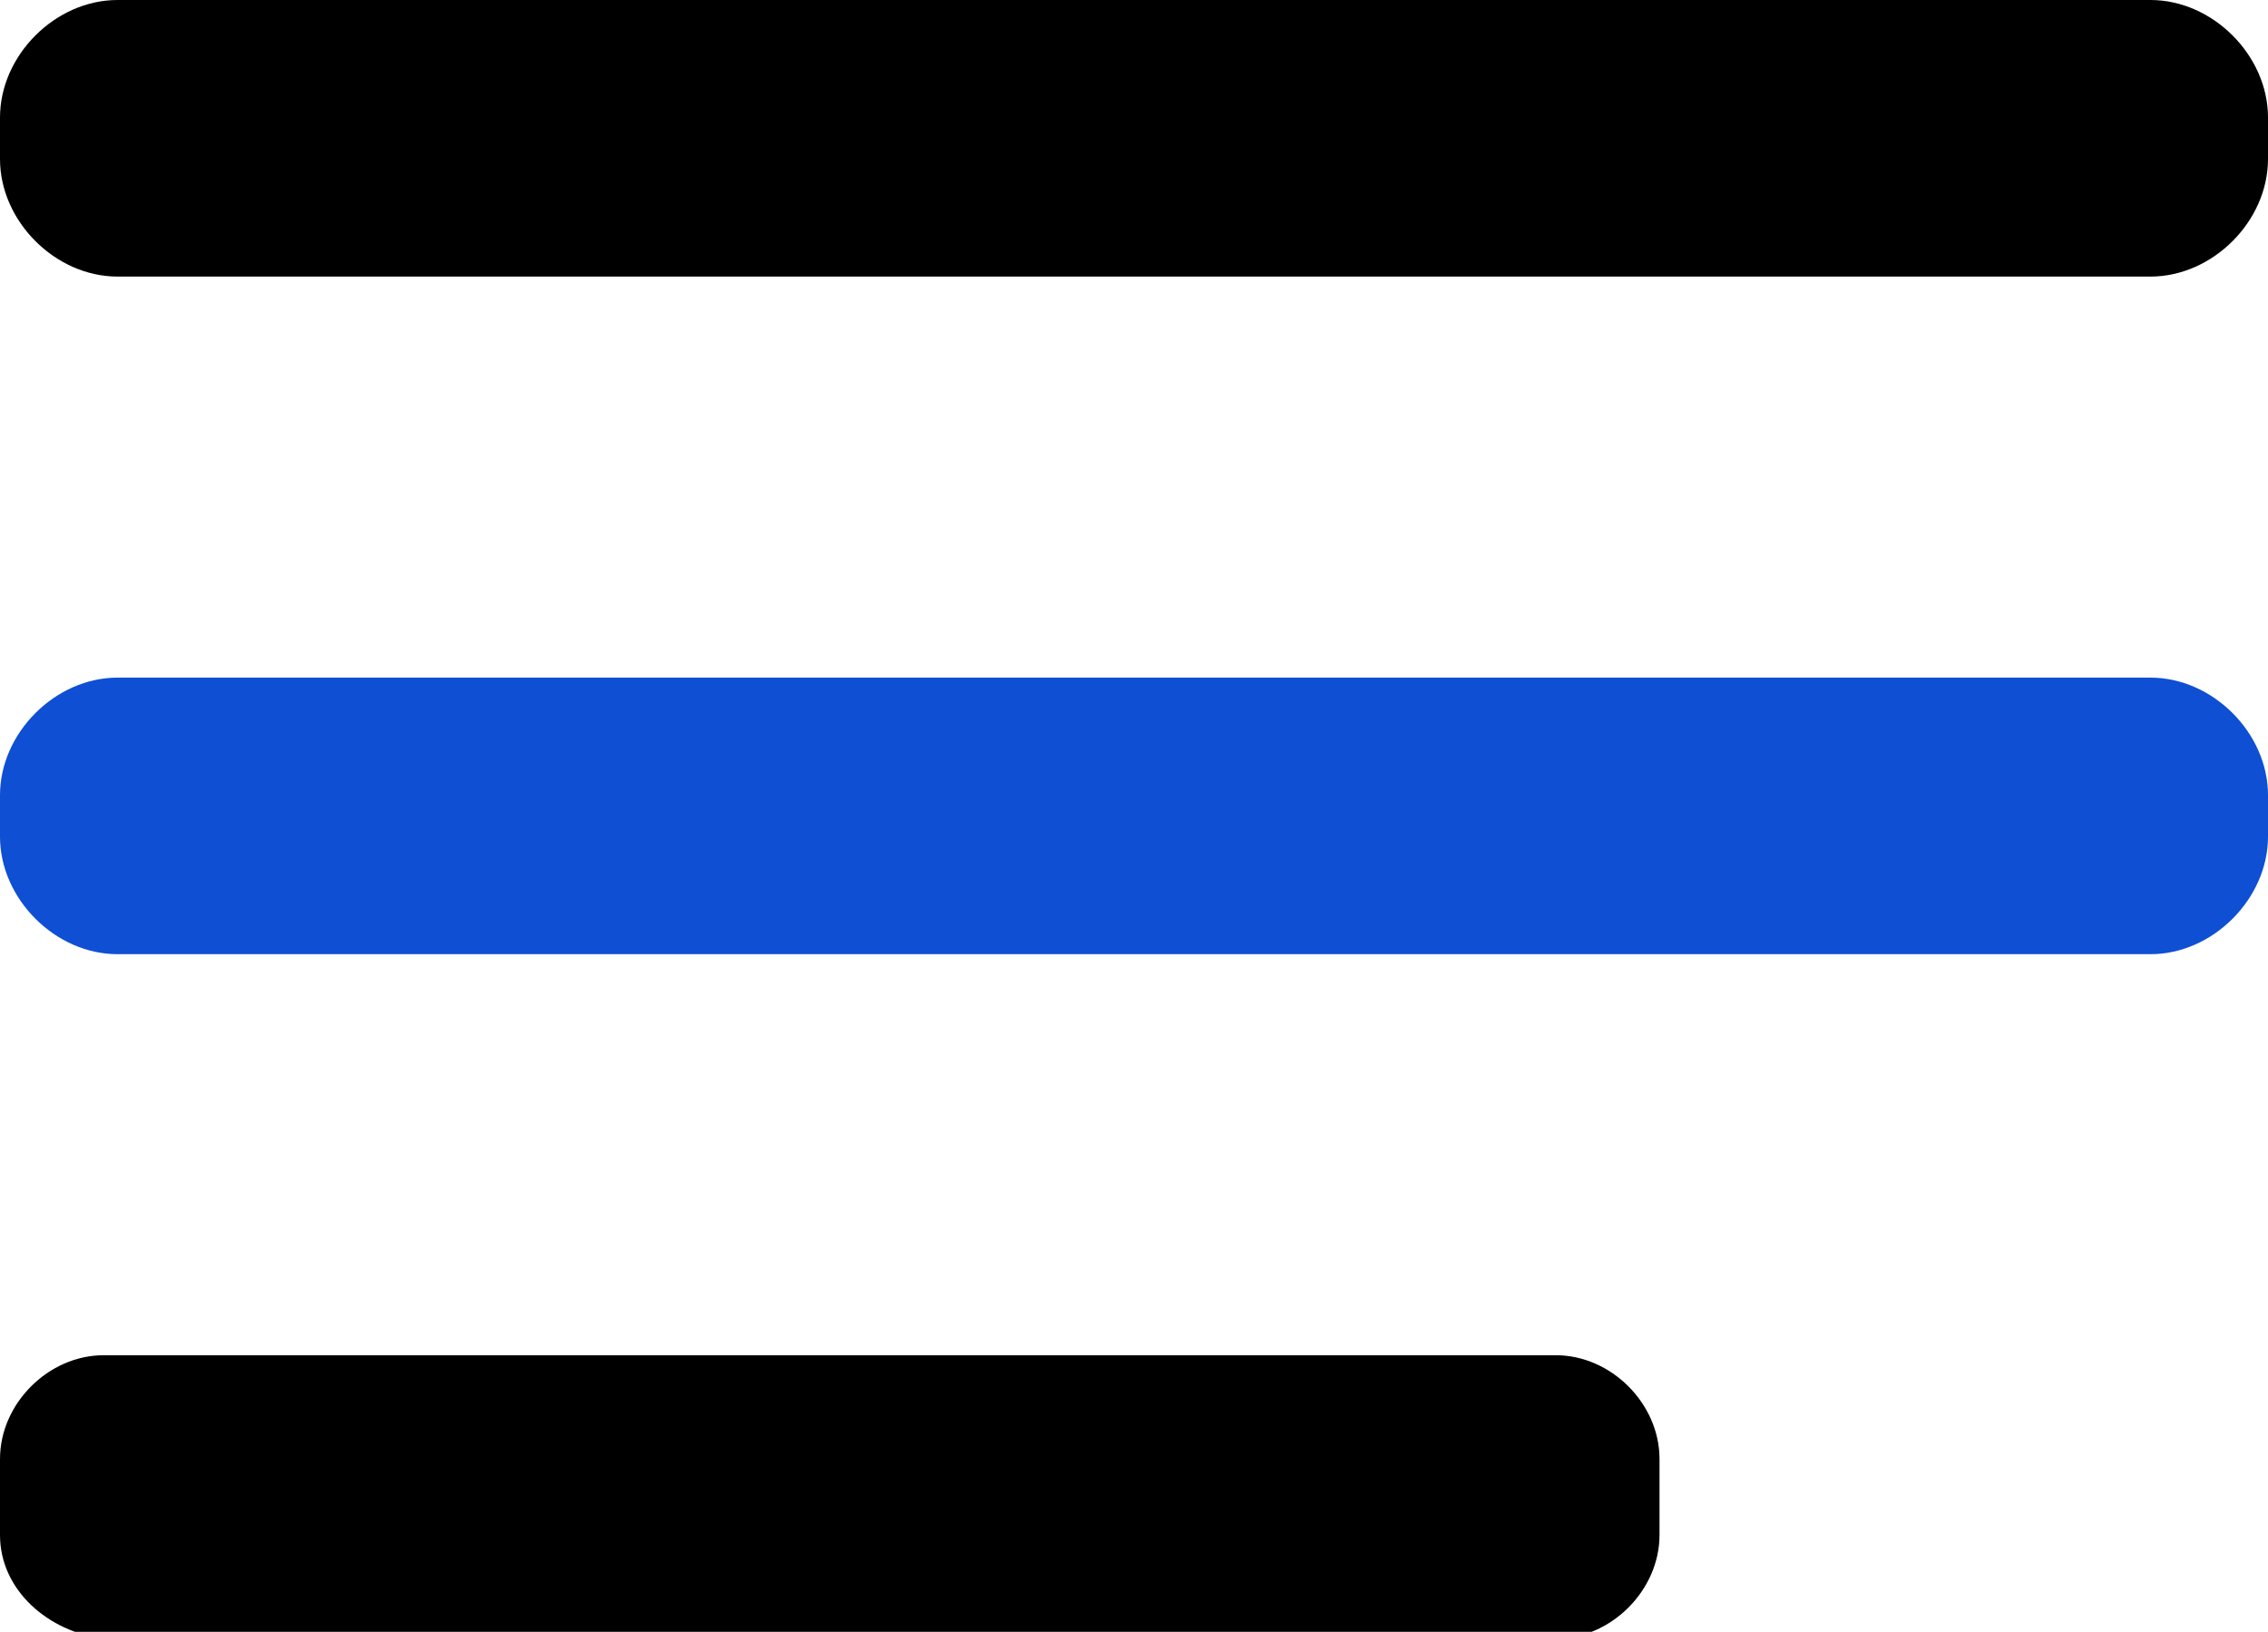 <svg xmlns="http://www.w3.org/2000/svg" xmlns:xlink="http://www.w3.org/1999/xlink" id="Layer_2_00000013167045132883055880000013993008454017345928_" x="0px" y="0px" viewBox="0 0 32.8 23.6" style="enable-background:new 0 0 32.8 23.6;" xml:space="preserve"><style type="text/css">	.st0{fill:#0E4FD4;}</style><g id="svg2">	<g>		<path d="M1.7,0h29.4c0.9,0,1.7,0.8,1.7,1.7v0.6C32.8,3.2,32,4,31.1,4H1.7C0.8,4,0,3.2,0,2.3V1.7C0,0.8,0.8,0,1.7,0z"></path>		<path class="st0" d="M1.7,9.8h29.4c0.9,0,1.7,0.8,1.7,1.7v0.6c0,0.9-0.8,1.7-1.7,1.7H1.7C0.8,13.8,0,13,0,12.1v-0.6   C0,10.6,0.8,9.8,1.7,9.8z"></path>		<path d="M1.5,19.6h21c0.8,0,1.5,0.7,1.5,1.5v1.1c0,0.8-0.7,1.5-1.5,1.5h-21C0.7,23.6,0,23,0,22.2v-1.1C0,20.3,0.7,19.6,1.5,19.6z"></path>	</g></g></svg>